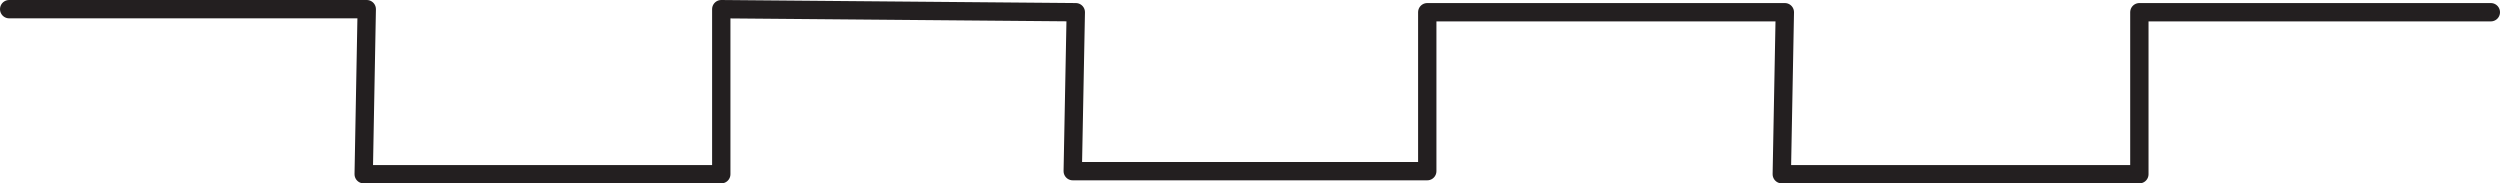 <svg xmlns="http://www.w3.org/2000/svg" width="613.5" height="45"><path fill="none" stroke="#231f20" stroke-linecap="round" stroke-linejoin="round" stroke-miterlimit="10" stroke-width="4.5" d="M611.25 3H525v39.75h-87.75L438 3h-87.75v39h-87L264 3l-87-.75v40.5H89.25L90 2.25H2.25"/></svg>
